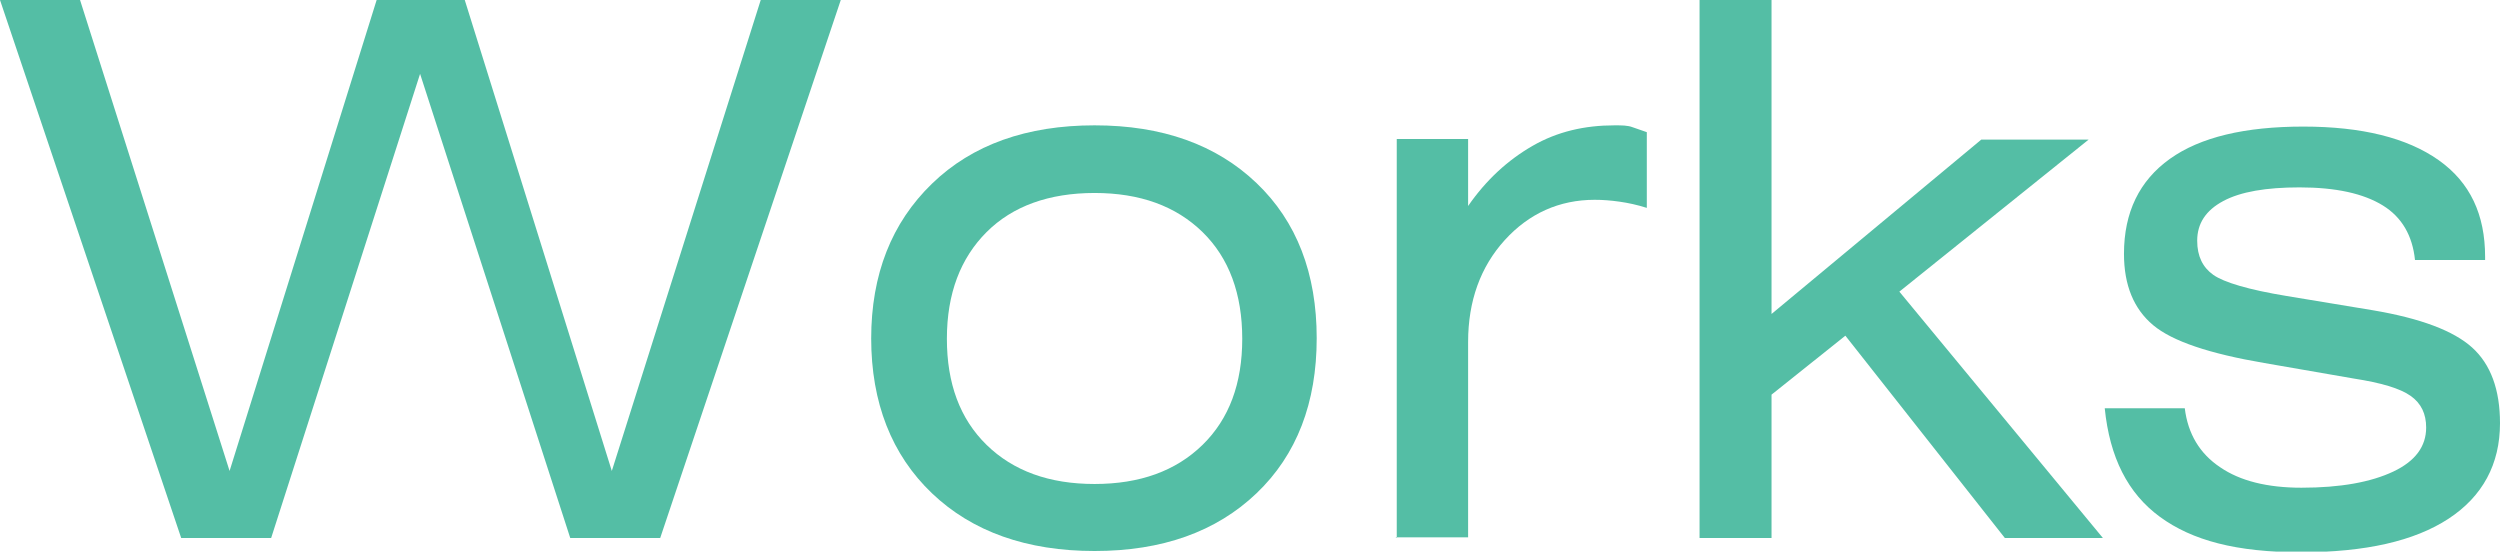 <?xml version="1.0" encoding="UTF-8"?><svg id="_レイヤー_2" xmlns="http://www.w3.org/2000/svg" viewBox="0 0 40.29 8.89"><defs><style>.cls-1{fill:#54bea5;}</style></defs><g id="_テキスト"><path class="cls-1" d="M2.92,8.67L0,0h1.29l2.41,7.59L6.07,0h1.42l2.37,7.59L12.26,0h1.29l-2.91,8.67h-1.45L6.77,1.19l-2.4,7.48h-1.45Z"/><path class="cls-1" d="M14.04,5.46c0-1.04.33-1.87.98-2.5s1.53-.94,2.62-.94,1.96.31,2.61.93.97,1.46.97,2.5-.32,1.88-.97,2.5-1.52.93-2.61.93-1.97-.31-2.62-.93-.98-1.46-.98-2.5ZM15.26,5.46c0,.72.21,1.29.64,1.71s1.01.63,1.74.63,1.31-.21,1.74-.63.64-.99.64-1.71-.21-1.3-.64-1.72-1.01-.63-1.74-.63-1.32.21-1.74.63-.64.99-.64,1.72Z"/><path class="cls-1" d="M22.51,8.67V2.24h1.15v1.08c.29-.42.64-.74,1.04-.97s.84-.33,1.32-.33c.12,0,.21,0,.29.03s.15.05.23.08v1.22c-.16-.05-.3-.08-.44-.1s-.27-.03-.4-.03c-.57,0-1.06.22-1.45.65s-.59.98-.59,1.64v3.15h-1.17Z"/><path class="cls-1" d="M27.39,8.67V0h1.16v5.06l3.38-2.81h1.73l-3.05,2.45,3.28,3.97h-1.58l-2.57-3.26-1.19.95v2.31h-1.16Z"/><path class="cls-1" d="M33.93,6.58h1.28c.05.41.24.73.57.95.32.22.76.33,1.31.33.63,0,1.12-.09,1.48-.26s.53-.41.53-.71c0-.22-.08-.39-.25-.51s-.47-.21-.92-.28l-1.44-.25c-.88-.15-1.48-.35-1.79-.61s-.47-.64-.47-1.15c0-.67.25-1.18.74-1.53s1.21-.52,2.15-.52,1.67.18,2.18.54.75.88.75,1.56v.05h-1.13c-.04-.39-.21-.69-.52-.88s-.75-.29-1.34-.29c-.54,0-.95.07-1.23.22s-.42.36-.42.64c0,.25.09.43.26.55s.57.24,1.18.34l1.39.23c.77.13,1.3.33,1.6.6s.45.68.45,1.22c0,.66-.28,1.18-.83,1.54s-1.34.54-2.38.54-1.75-.19-2.27-.57-.81-.96-.89-1.75Z"/></g></svg>